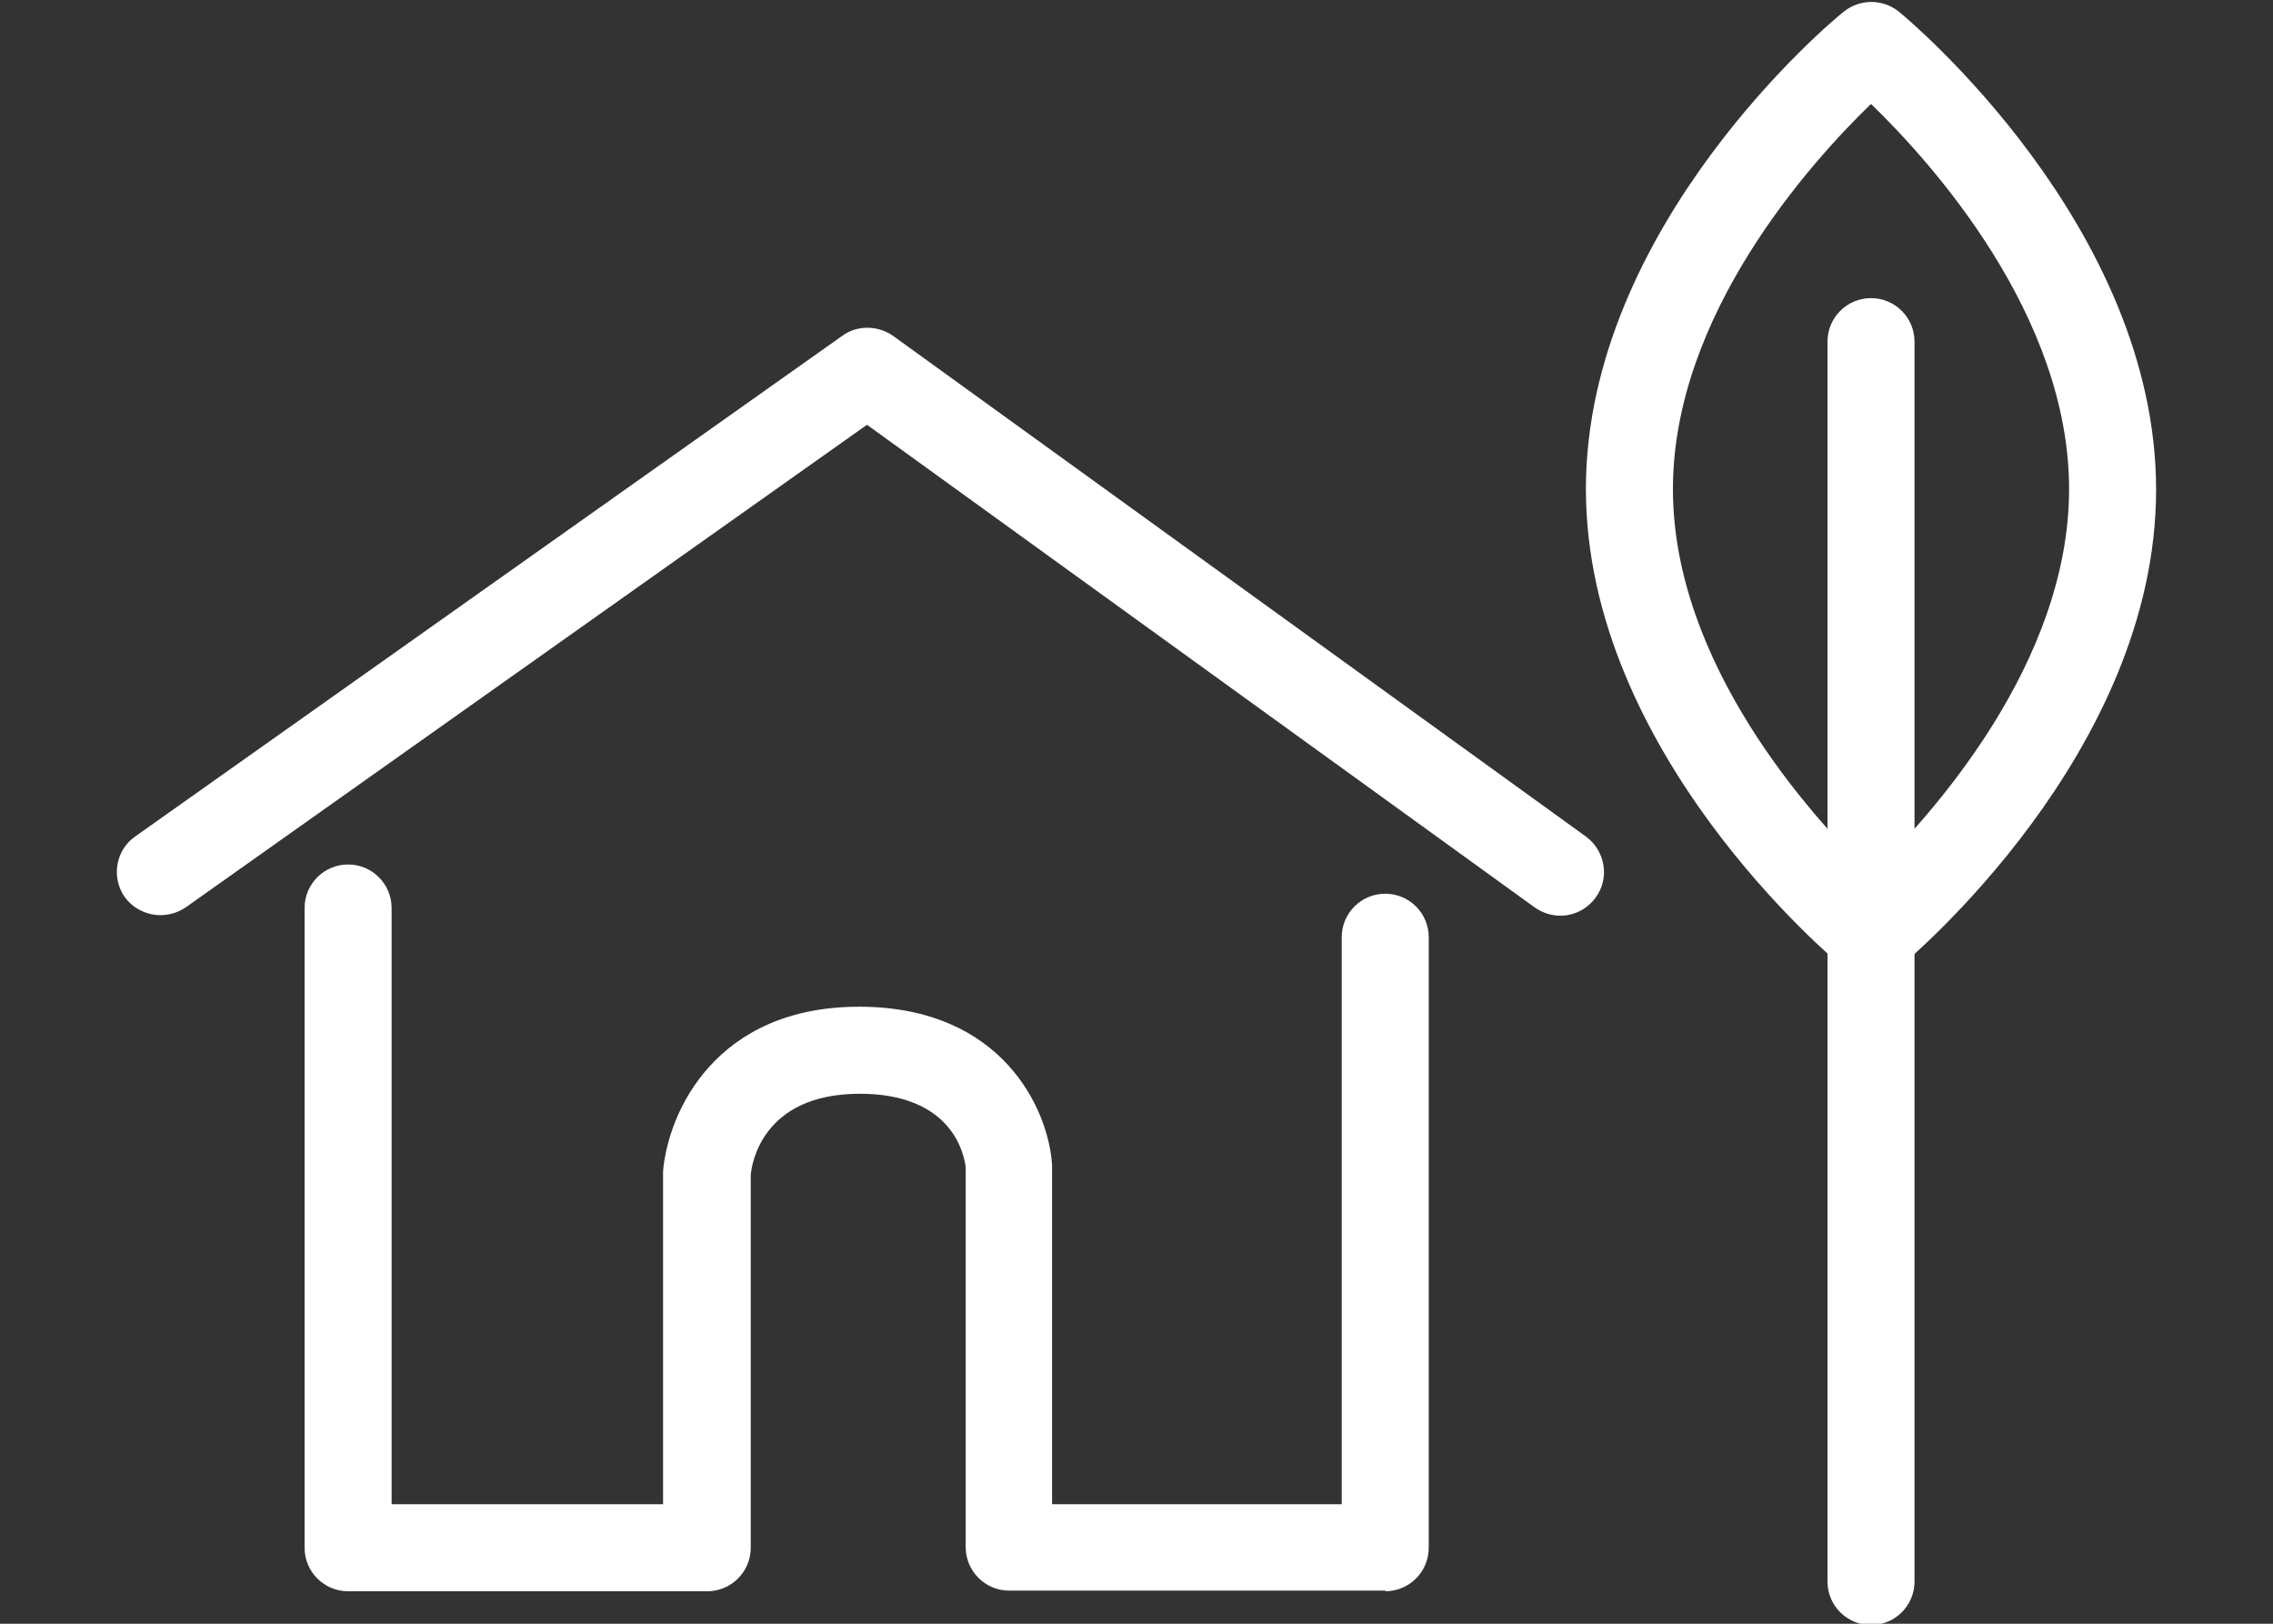 <?xml version="1.0" encoding="UTF-8"?>
<svg id="Layer_1" xmlns="http://www.w3.org/2000/svg" viewBox="0 0 35 25">
  <rect x="0" y="0" width="35" height="25" fill="#333333" stroke="none"/>
  <defs>
    <style>
      .cls-1 {
        fill: #fff;
      }
    </style>
  </defs>
  <path class="cls-1" d="M2.47,14.09c-.21,0-.42-.1-.55-.28-.21-.3-.14-.72.16-.93l10.89-7.71c.23-.17.55-.16.78,0l10.67,7.71c.3.22.37.64.15.94-.22.3-.63.37-.94.15l-10.28-7.43L2.86,13.97c-.12.08-.25.12-.39.12Z"/>
  <path class="cls-1" d="M21.34,24.49h-5.8c-.37,0-.67-.3-.67-.67v-5.85c-.02-.15-.17-1.13-1.63-1.13-1.53,0-1.67,1.12-1.68,1.25v5.74c0,.37-.3.67-.67.67h-5.53c-.37,0-.67-.3-.67-.67v-9.85c0-.37.3-.67.67-.67s.67.3.67.67v9.18h4.18v-5.13c.08-.91.81-2.53,3.02-2.53s2.92,1.59,2.97,2.44v5.22h4.46v-8.73c0-.37.3-.67.67-.67s.67.3.67.67v9.4c0,.37-.3.67-.67.67Z"/>
  <path class="cls-1" d="M28.81,15.04c-.15,0-.3-.05-.43-.15-.16-.13-3.96-3.31-3.96-7.36S28.22.31,28.39.18c.25-.2.6-.2.85,0,.16.13,3.96,3.31,3.96,7.36s-3.8,7.22-3.96,7.36c-.12.1-.27.15-.43.15ZM28.81,1.6c-.93.9-3.05,3.25-3.05,5.93s2.12,5.03,3.05,5.93c.93-.9,3.05-3.25,3.05-5.93s-2.12-5.03-3.05-5.93Z"/>
  <path class="cls-1" d="M28.81,25.02c-.37,0-.67-.3-.67-.67V5.26c0-.37.3-.67.67-.67s.67.3.67.67v19.09c0,.37-.3.67-.67.67Z"/>
</svg>